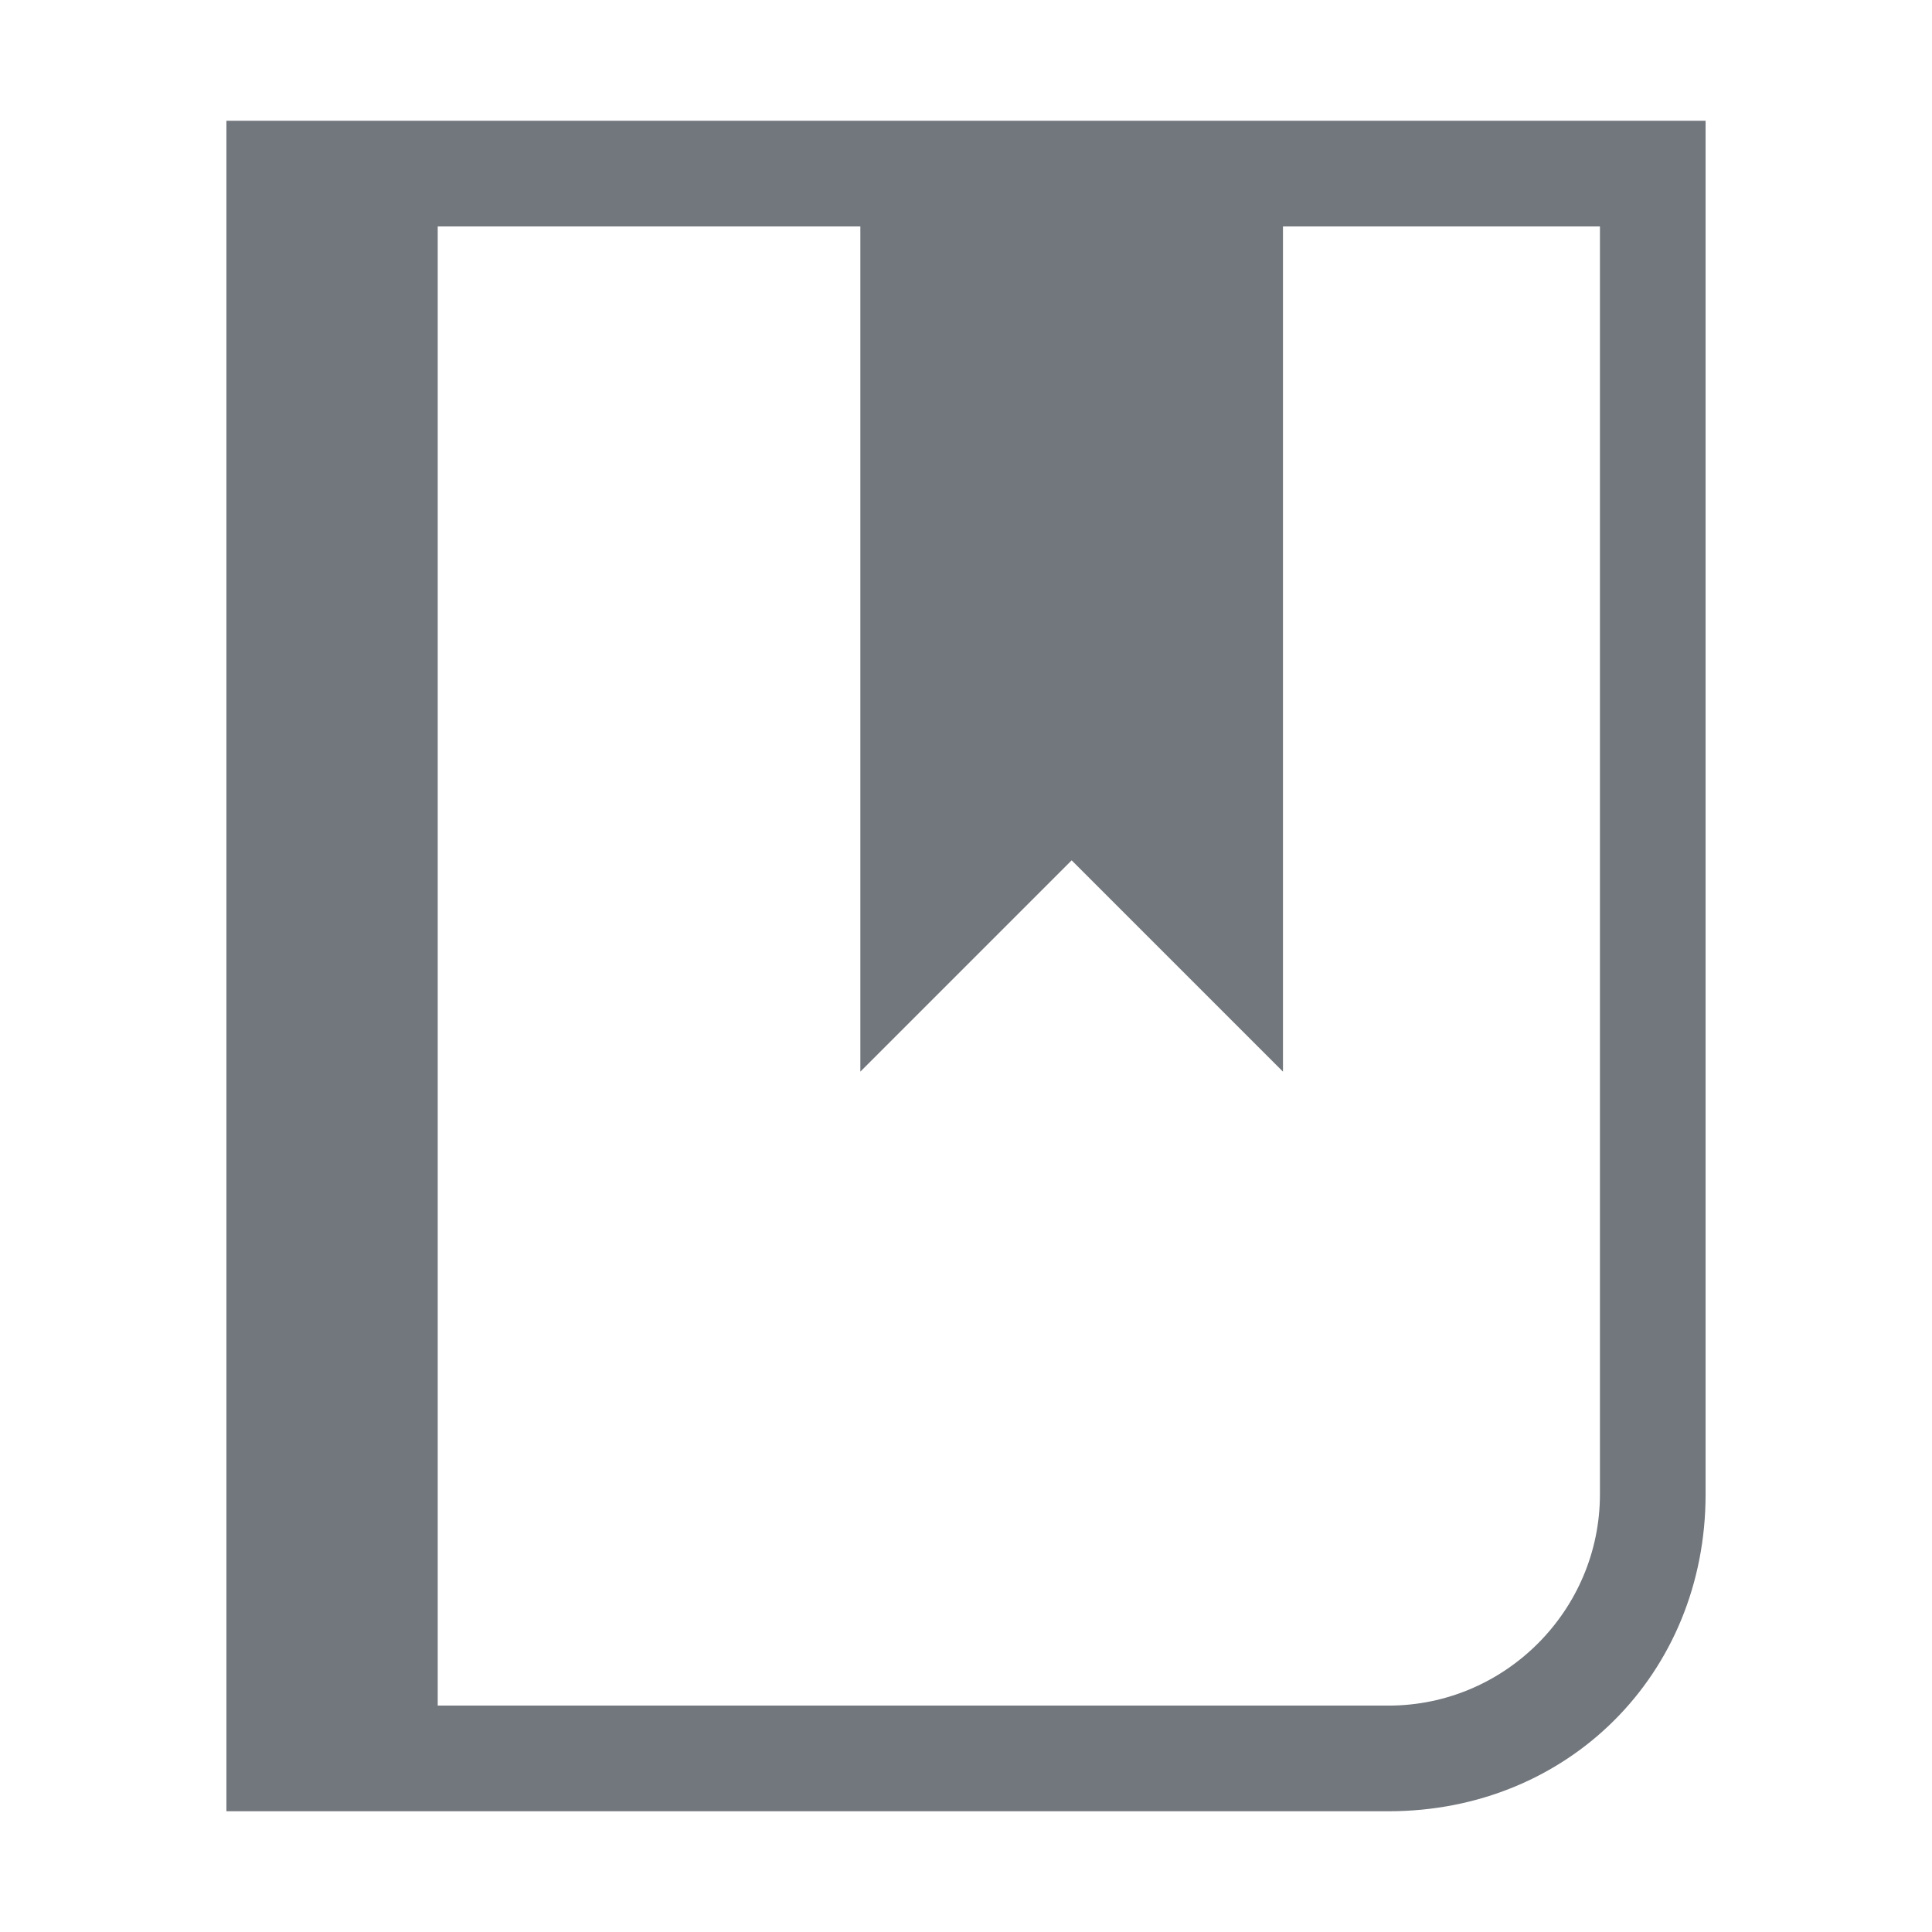 <?xml version="1.0" encoding="UTF-8"?>
<svg xmlns="http://www.w3.org/2000/svg" width="64" height="64" viewBox="5.5 -3.5 64 64">
	<path fill="#72777d" d="M13 .5v56h38.5C57.45 56.5 62 51.95 62 46V.5zM51.5 53H20V4h14v28l7-7 7 7V4h10.5v42c0 3.85-3.15 7-7 7"/>
</svg>

